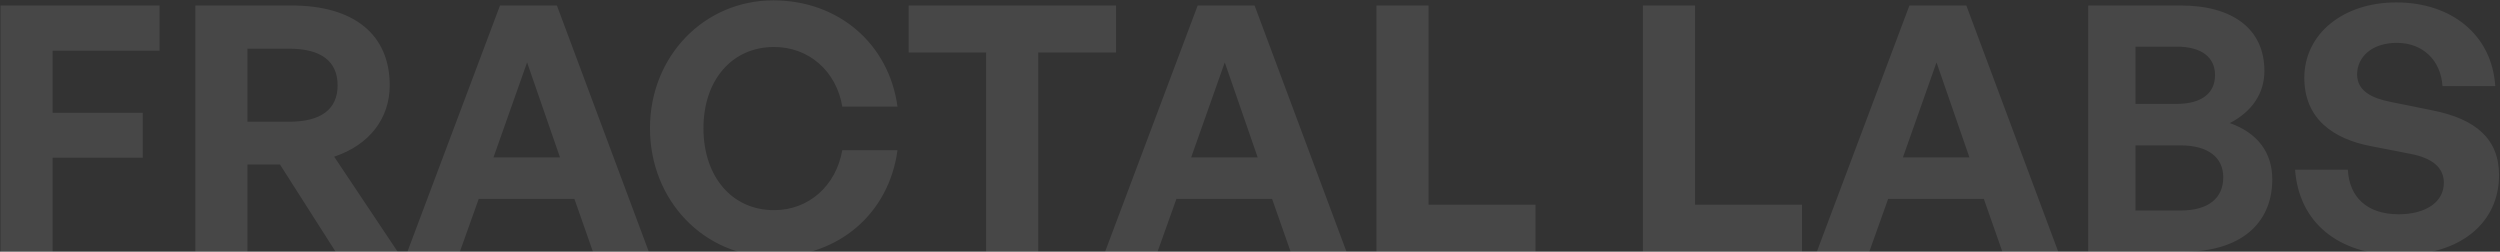 <svg width="1371" height="138" viewBox="0 0 1371 138" fill="none" xmlns="http://www.w3.org/2000/svg">
<rect x="0" y="0" width="1371" height="138" fill="#333333" stroke="none"/>
<path opacity="0.1" d="M28.851 138H0.275V3.016H87.507V27.832H28.851V61.86H78.295V86.488H28.851V138ZM135.703 138H107.127V3.016H159.955C193.983 3.016 213.723 18.808 213.723 46.82C213.723 65.056 202.443 79.532 183.267 85.924L218.047 138H184.019L153.563 90.248H135.703V138ZM135.703 26.704V66.748H158.639C175.935 66.748 185.147 59.98 185.147 46.82C185.147 33.472 175.935 26.704 158.639 26.704H135.703ZM325.148 138L314.996 109.048H262.544L252.204 138H223.44L274.2 3.016H305.408L355.792 138H325.148ZM289.052 34.224L270.628 86.3H307.1L289.052 34.224ZM424.126 140.82C386.15 140.82 356.446 109.988 356.446 70.32C356.446 30.84 386.15 0.196 424.126 0.196C459.658 0.196 487.482 23.884 492.182 58.476H461.914C458.718 39.112 443.678 25.764 424.502 25.764C401.378 25.764 385.774 44 385.774 70.32C385.774 96.828 401.378 115.252 424.502 115.252C443.678 115.252 458.53 101.716 461.914 82.352H492.182C487.482 117.32 459.658 140.82 424.126 140.82ZM569.362 138H540.786V28.772H498.298V3.016H612.038V28.772H569.362V138ZM707.757 138L697.605 109.048H645.153L634.813 138H606.049L656.809 3.016H688.017L738.401 138H707.757ZM671.661 34.224L653.237 86.3H689.709L671.661 34.224ZM842.078 138H754.846V3.016H783.422V112.244H842.078V138ZM988.218 138H900.986V3.016H929.562V112.244H988.218V138ZM1098.08 138L1087.93 109.048H1035.47L1025.13 138H996.37L1047.13 3.016H1078.34L1128.72 138H1098.08ZM1061.98 34.224L1043.56 86.3H1080.03L1061.98 34.224ZM1246.12 98.332C1246.12 123.336 1227.7 138 1197.99 138H1145.17V3.016H1195.93C1224.31 3.016 1241.8 15.8 1241.8 38.924C1241.8 51.332 1234.84 61.296 1222.81 67.5C1237.85 72.764 1246.12 83.48 1246.12 98.332ZM1193.67 25.576H1171.11V56.972H1193.67C1207.58 56.972 1214.73 50.956 1214.73 41.18C1214.73 31.592 1207.58 25.576 1193.67 25.576ZM1195.74 79.72H1171.11V115.44H1195.74C1211.15 115.44 1219.24 108.672 1219.24 97.204C1219.24 86.488 1211.15 79.72 1195.74 79.72ZM1370.48 96.076C1370.48 121.832 1349.8 139.88 1315.96 139.88C1281.93 139.88 1260.68 121.644 1258.62 93.068H1287.57C1288.32 107.92 1297.91 117.508 1315.39 117.508C1329.87 117.508 1340.21 111.116 1340.21 100.212C1340.21 91.752 1333.63 86.676 1322.16 84.42L1299.98 80.096C1279.48 76.148 1263.69 65.056 1263.69 42.684C1263.69 18.62 1284.94 1.324 1314.08 1.324C1344.34 1.324 1366.53 18.996 1368.41 47.196H1339.46C1338.52 33.096 1328.74 23.508 1314.45 23.508C1300.54 23.508 1292.64 31.404 1292.64 40.804C1292.64 50.016 1301.1 53.964 1310.88 55.844L1334 60.544C1357.69 65.244 1370.48 76.148 1370.48 96.076Z" fill="white"/>
</svg>
